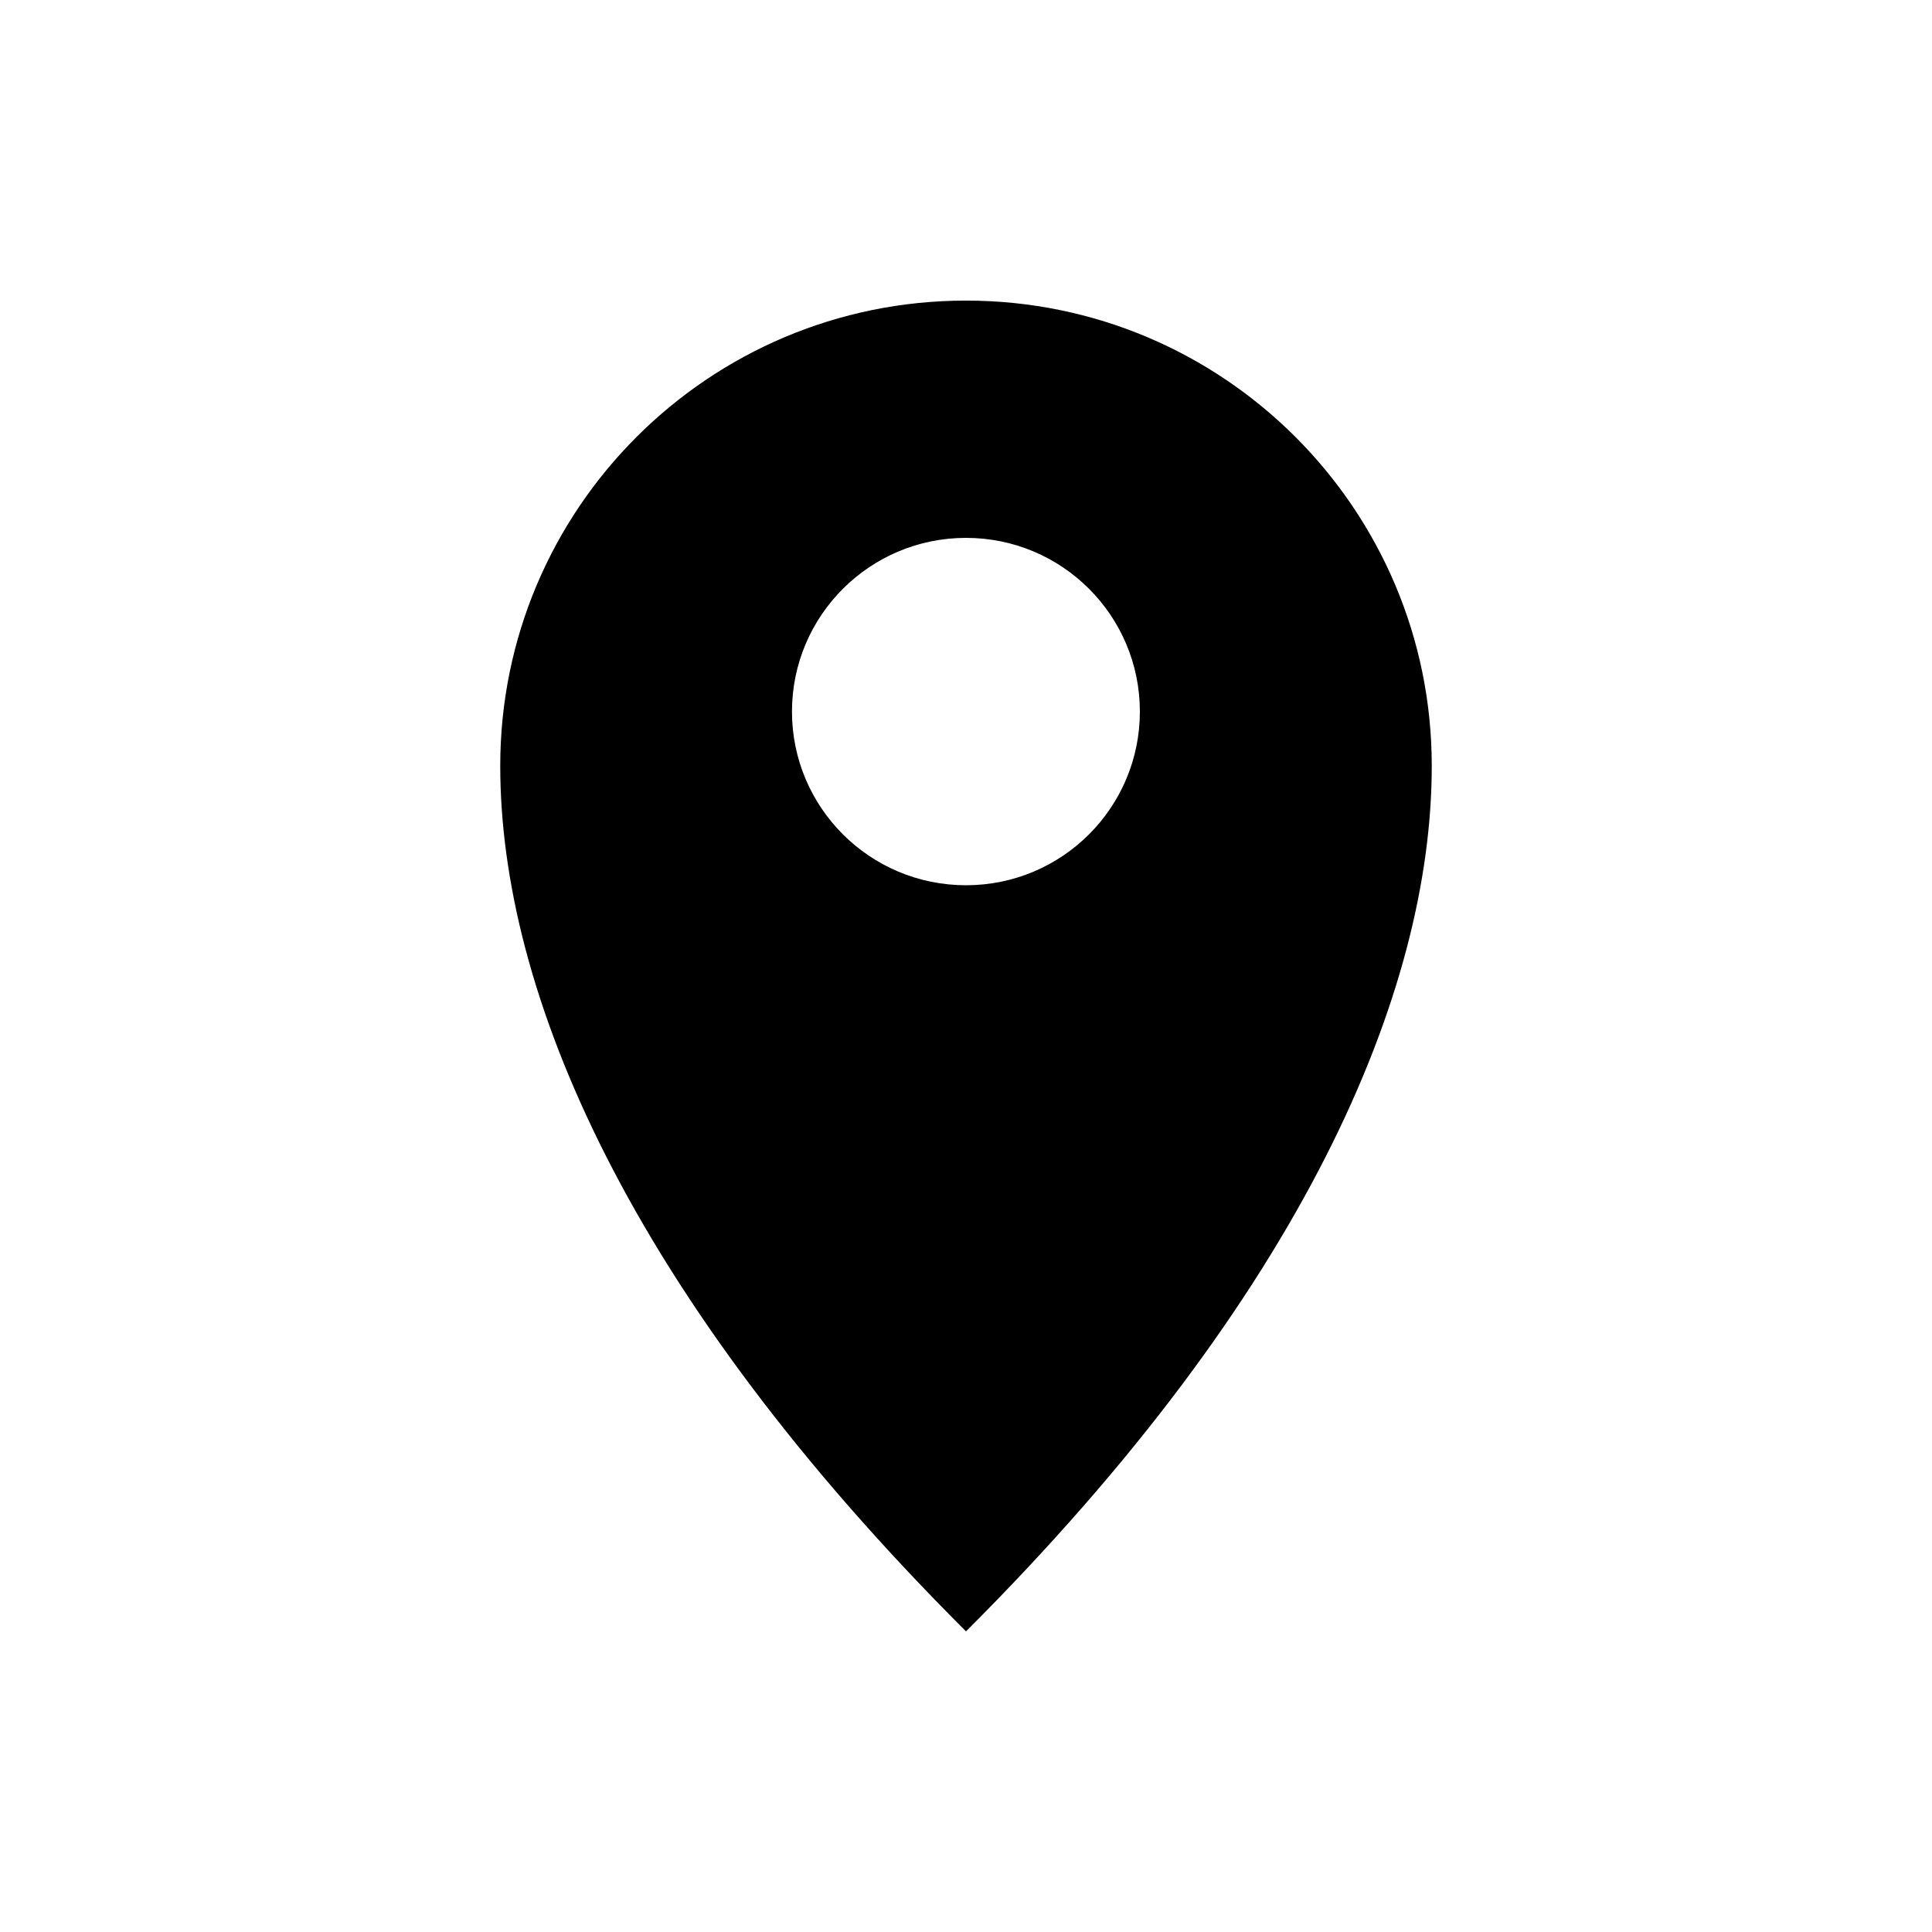 <?xml version="1.0" encoding="UTF-8"?>
<!-- Uploaded to: SVG Repo, www.svgrepo.com, Generator: SVG Repo Mixer Tools -->
<svg fill="#000000" width="800px" height="800px" version="1.1" viewBox="144 144 512 512" xmlns="http://www.w3.org/2000/svg">
 <path d="m400 223.66c-68.188 0-123.43 55.207-123.43 123.3 0 60.105 34.078 140.15 123.43 229.37 89.355-89.219 123.43-169.27 123.43-229.37 0-68.09-55.25-123.3-123.43-123.3zm0 154.94c-25.477 0-46.117-20.605-46.117-46.031 0-25.402 20.645-46.027 46.117-46.027s46.078 20.625 46.078 46.027c0 25.426-20.602 46.031-46.078 46.031z"/>
</svg>